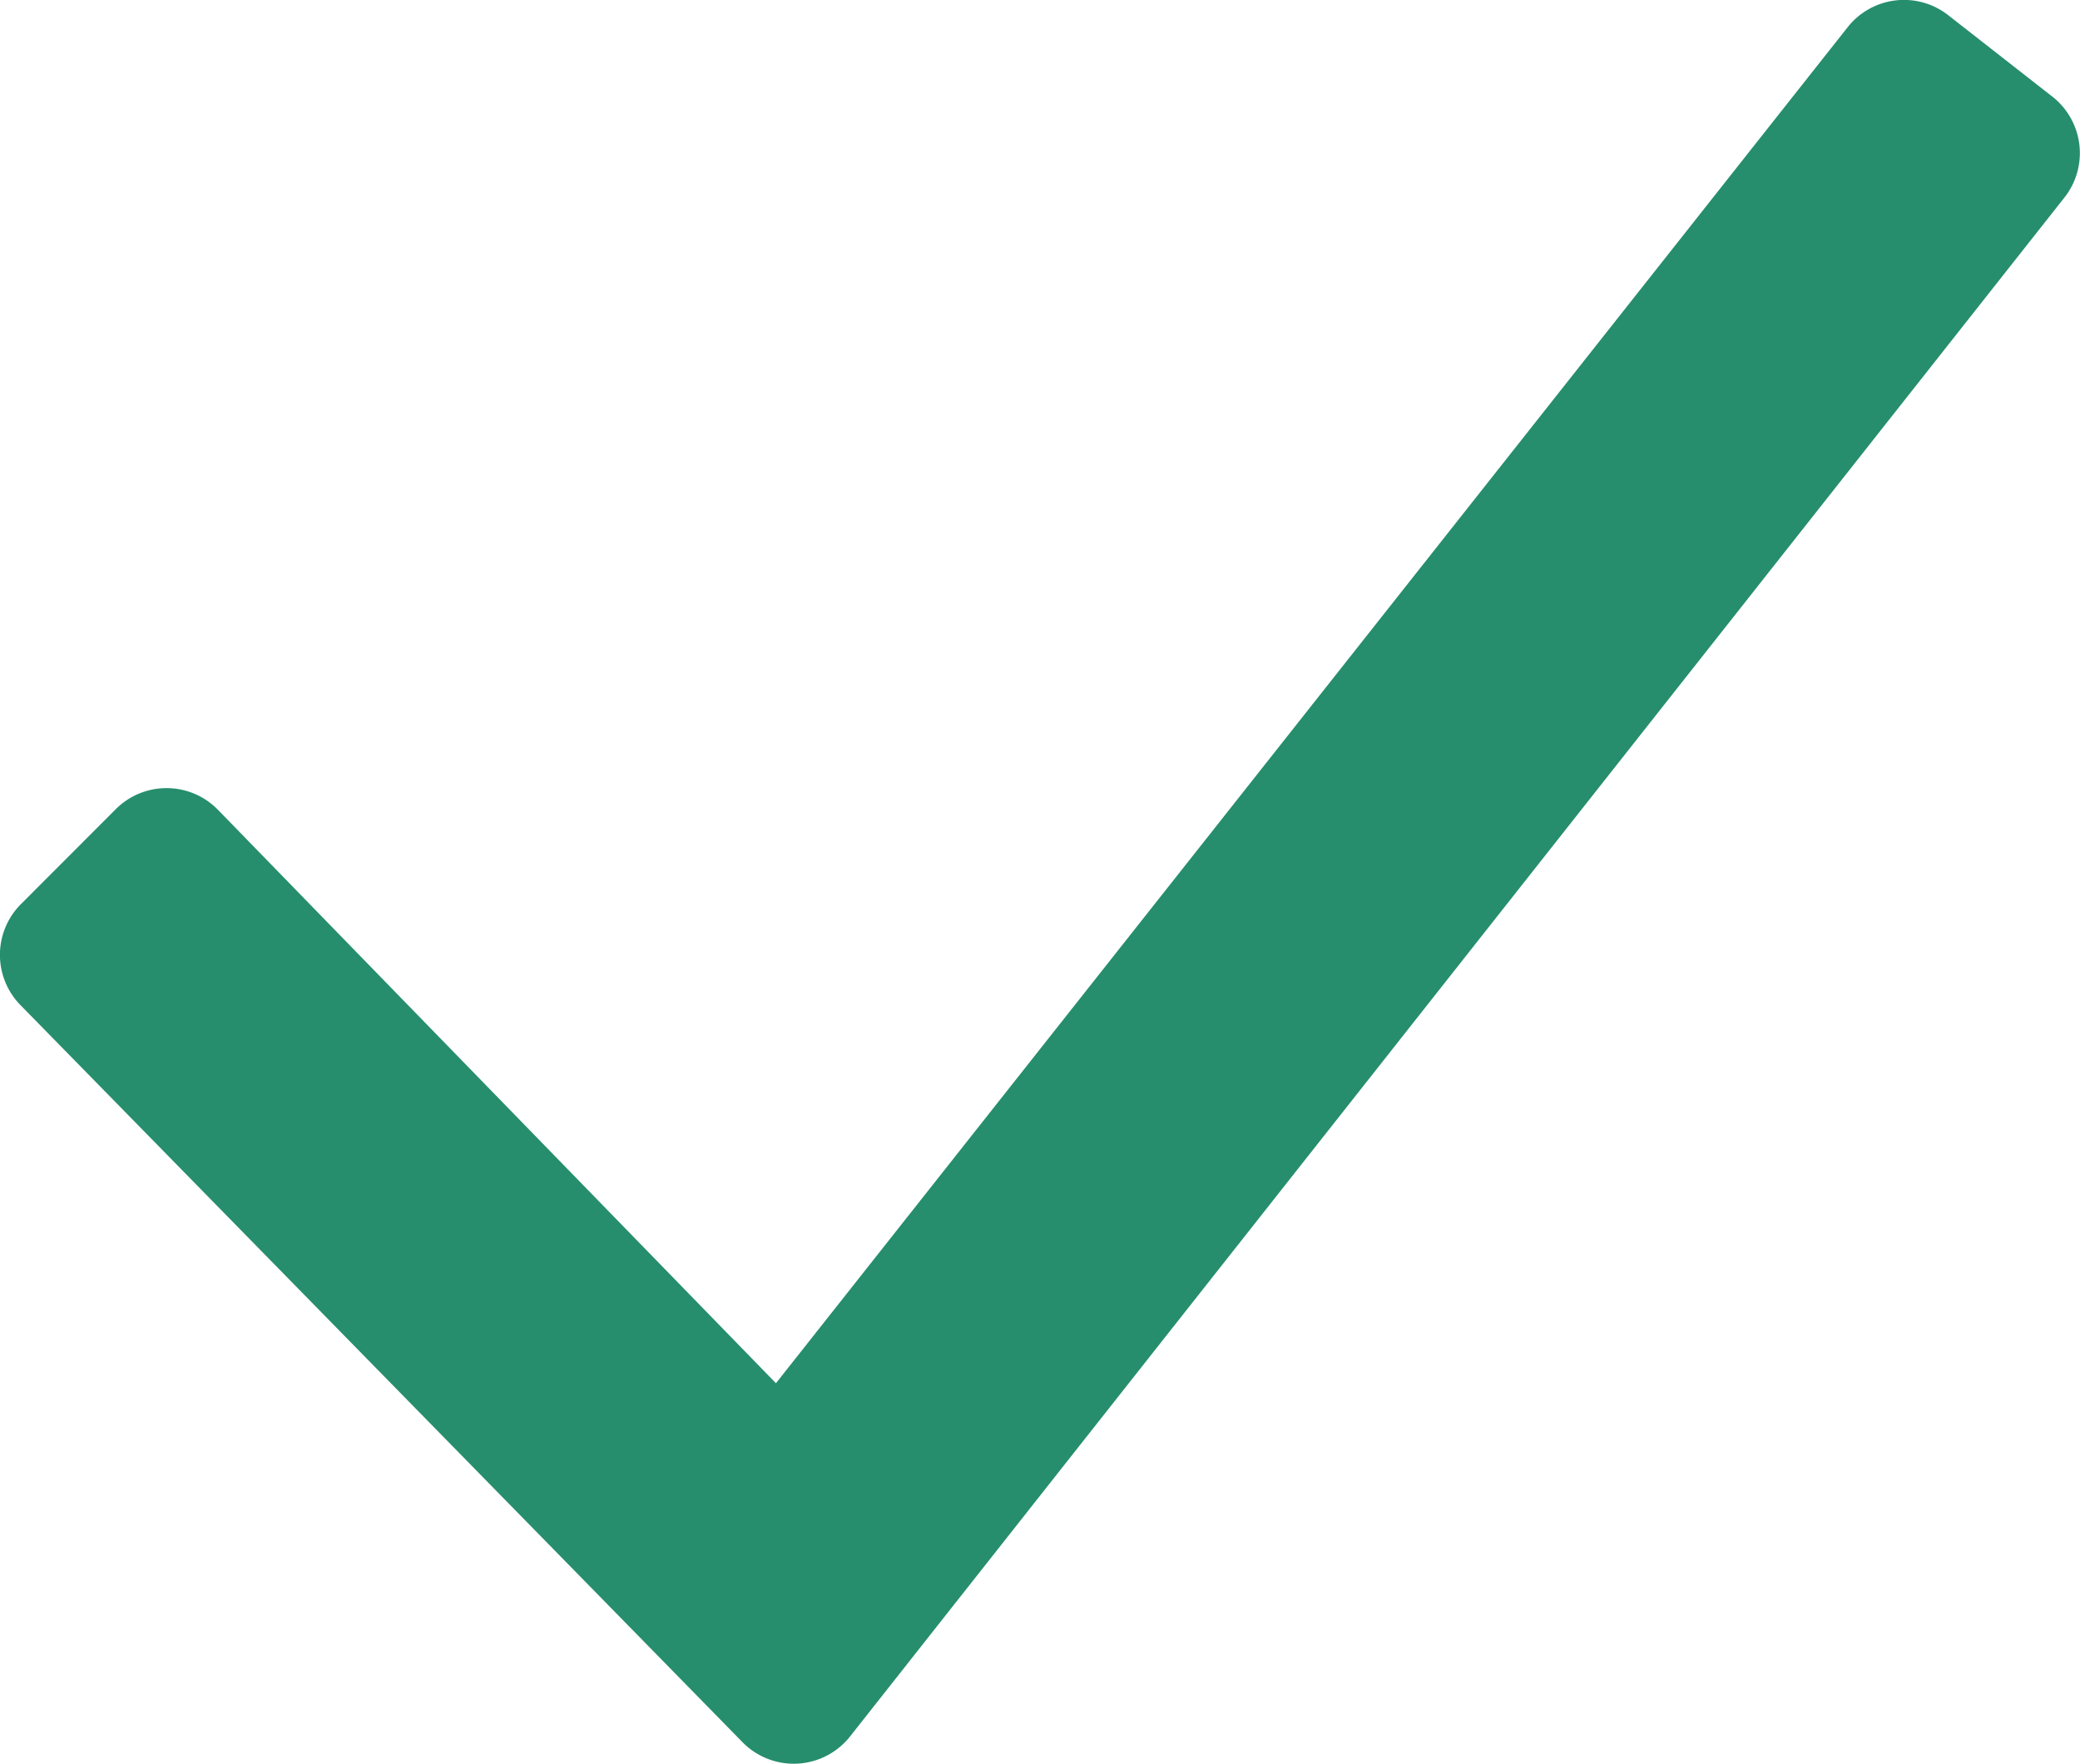 <svg id="_3_Icon_GreenCheckMark" data-name="3_Icon_GreenCheckMark" xmlns="http://www.w3.org/2000/svg" width="20" height="16.958" viewBox="0 0 20 16.958">
  <path id="Path_185150" data-name="Path 185150" d="M23.73,5.426l-1-.782a.69.69,0,0,0-.965.121L11.462,17.8,6.09,12.28a.69.69,0,0,0-.975,0l-.913.914a.69.69,0,0,0,0,.975l6.943,7.087a.69.69,0,0,0,1.032-.063l11.68-14.8a.69.69,0,0,0-.128-.968Z" transform="translate(-4.001 -4.501)" fill="#268e6c"/>
</svg>
